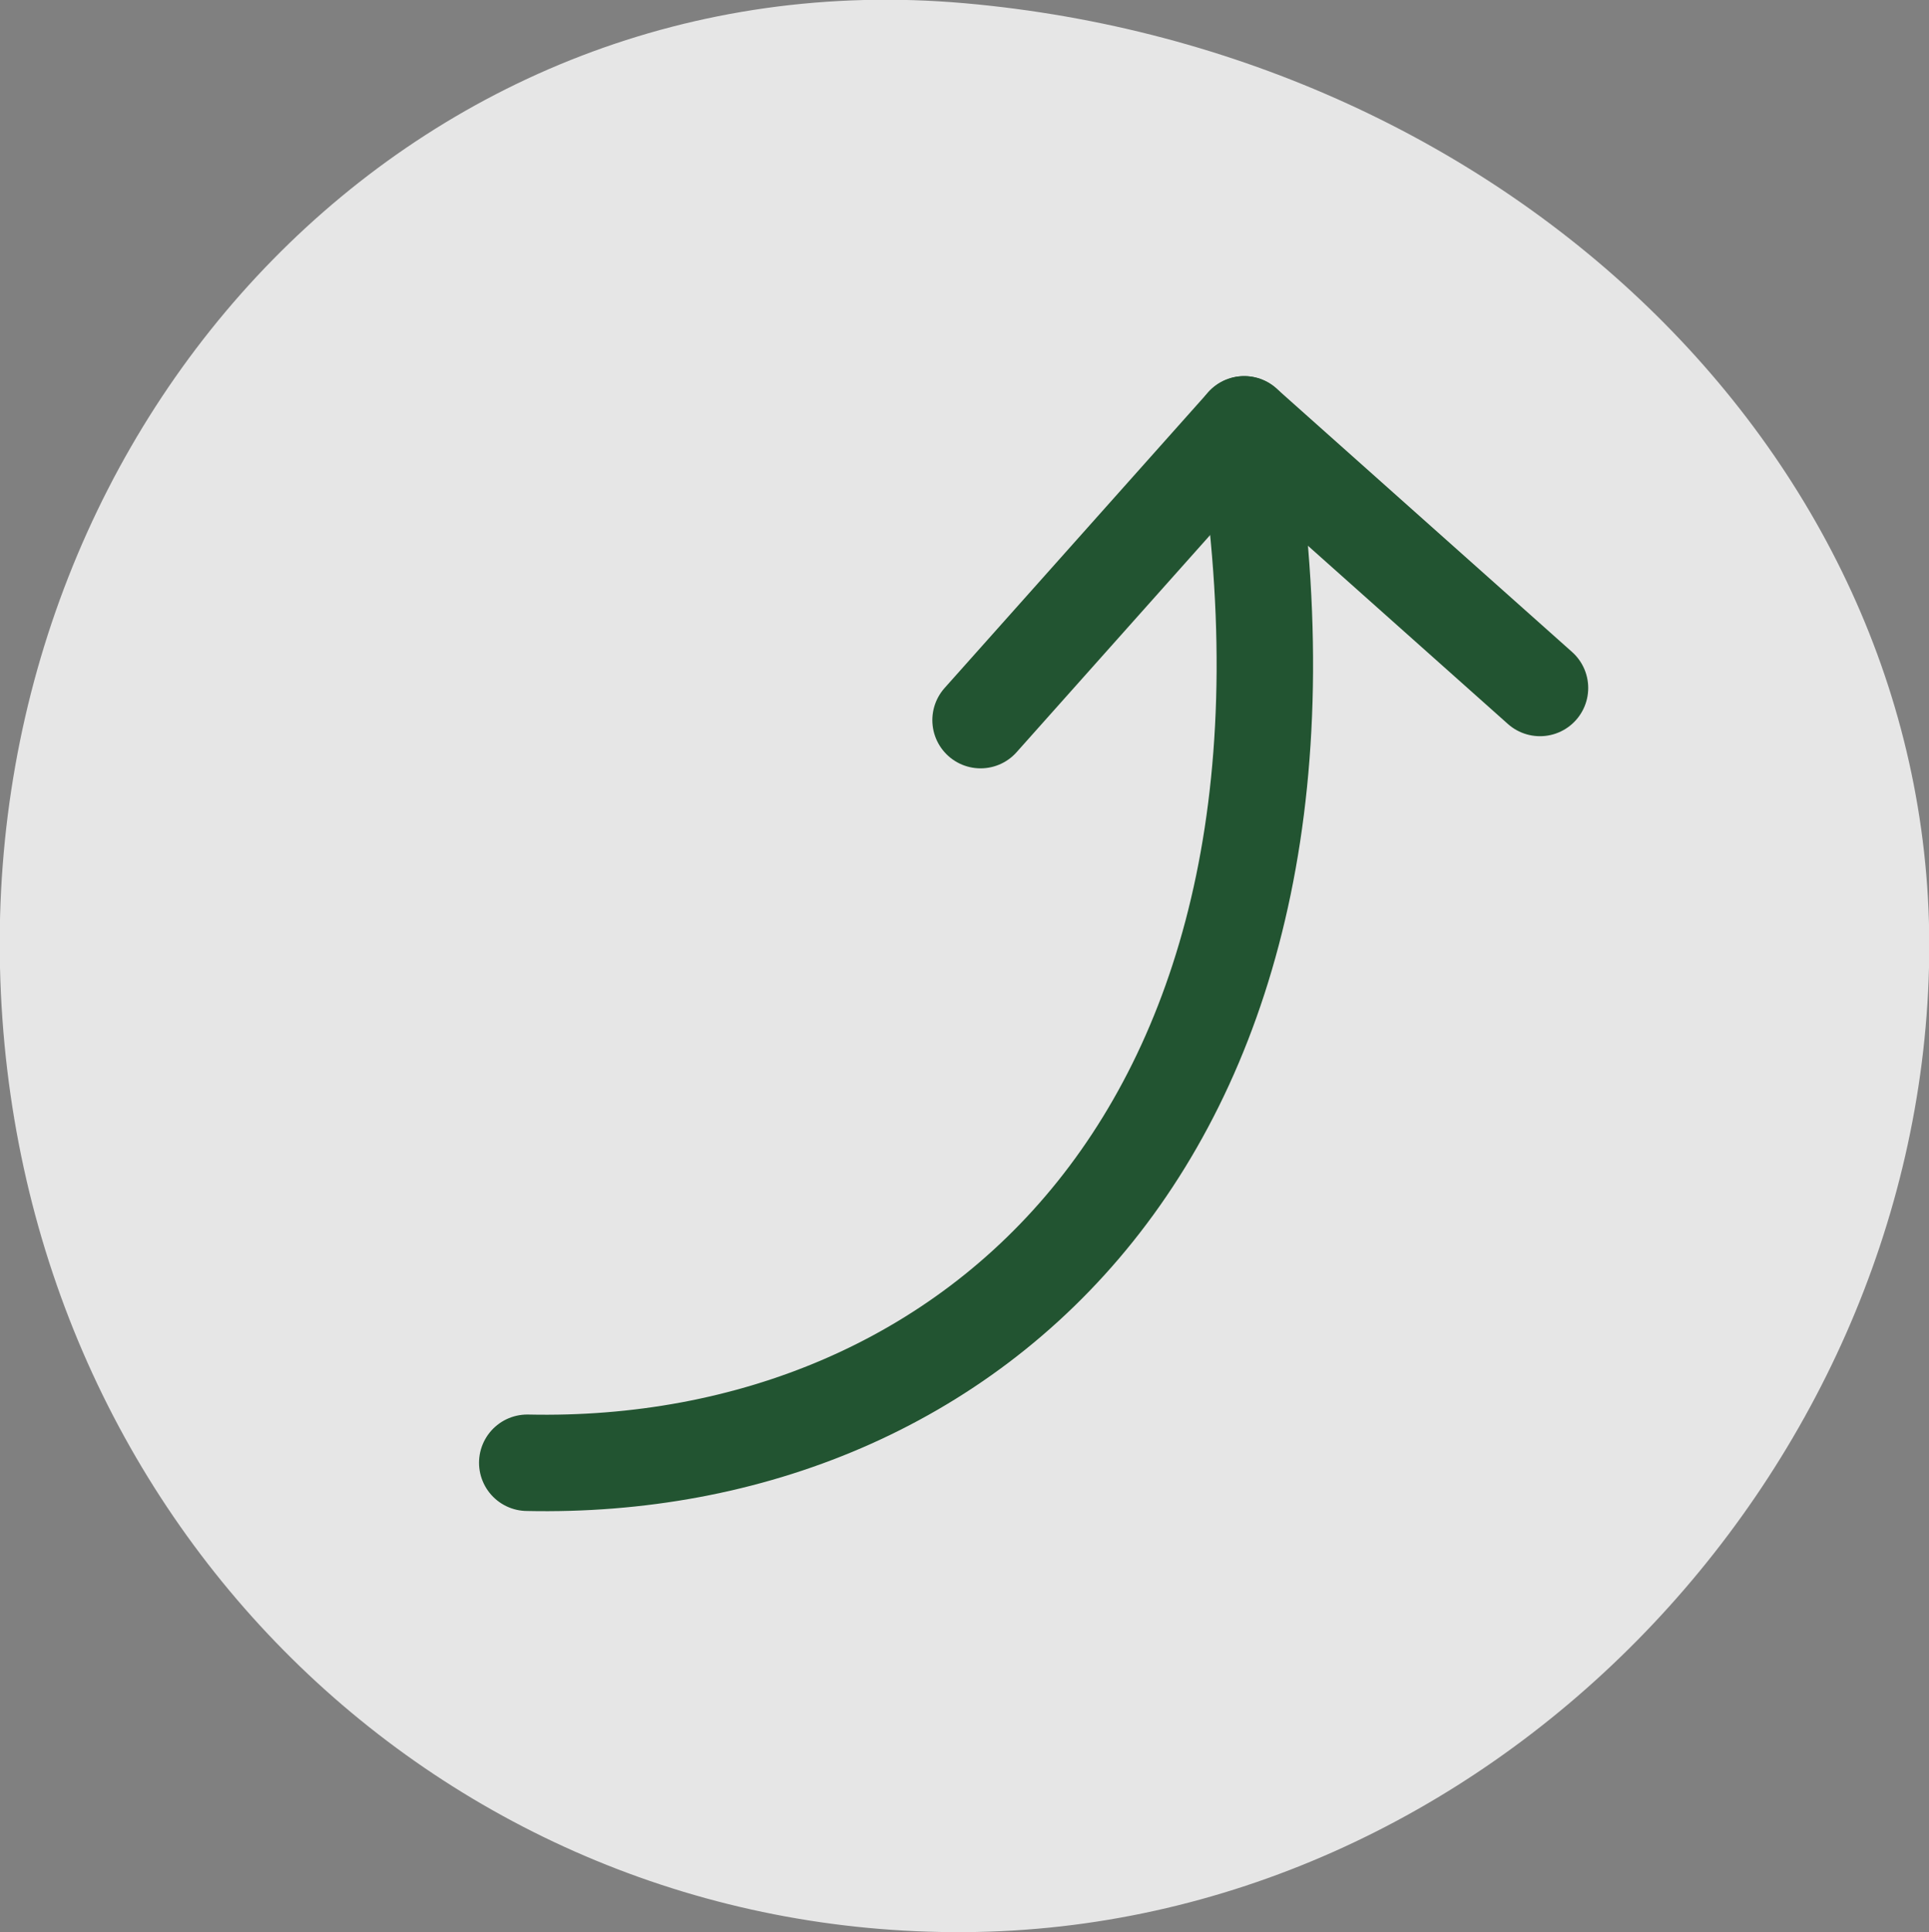<svg xmlns="http://www.w3.org/2000/svg" viewBox="0 0 60 60.1"><rect x="0" y="0" width="60" height="60.1" fill="#808080" stroke="none"/><defs><style>.a{opacity:0.8;}.b{fill:#fff;}.c,.d{fill:none;stroke:#225431;stroke-linecap:round;stroke-width:3px;}.c{stroke-miterlimit:10;}.d{stroke-linejoin:round;}</style></defs><g class="a"><path class="b" d="M60,30.1C59.6,46,46.2,60,30,60.1S.4,47.3,0,30.1,13-1.4,30,.1,60.4,14.5,60,30.1Z"/></g><path class="c" d="M16.4,45.5c13.8.3,25.9-10.4,22.3-32.3"/><polyline class="d" points="30.5 22.4 38.7 13.2 47.9 21.4"/></svg>